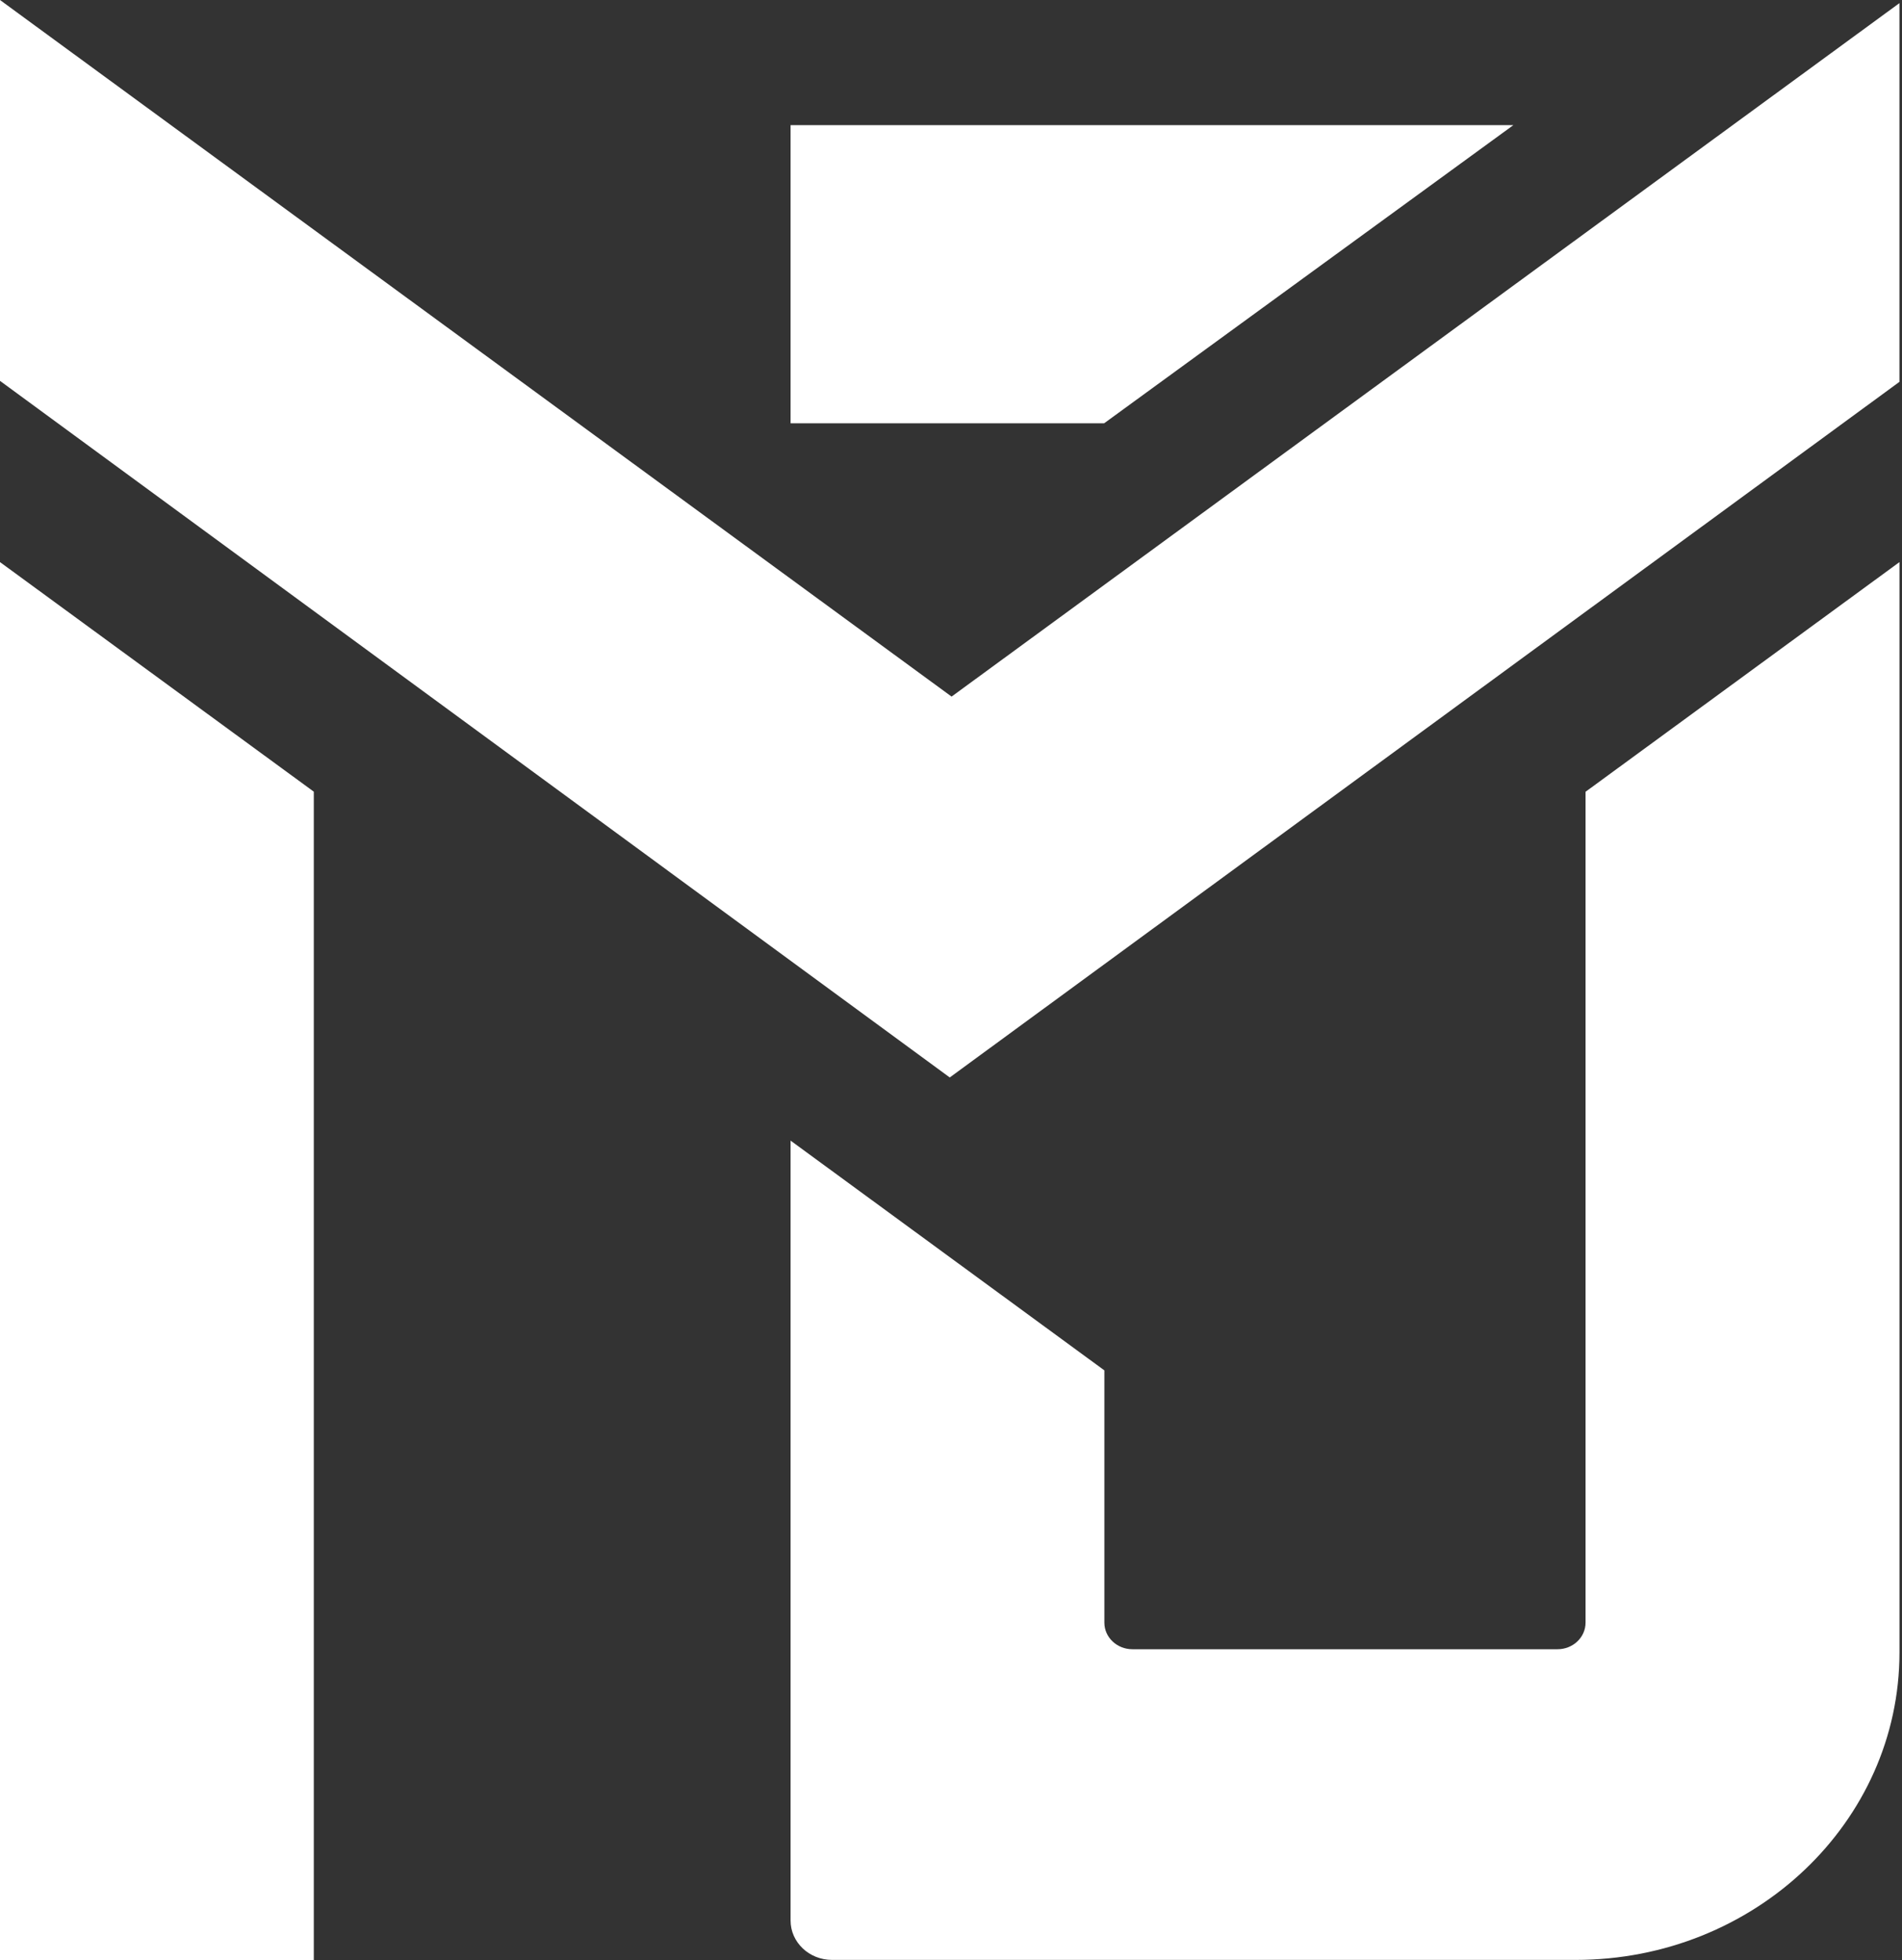 <svg width="362" height="373" viewBox="0 0 362 373" fill="none" xmlns="http://www.w3.org/2000/svg">
<rect x="0" y="0" width="362" height="373" fill="#333333" stroke="none"/>
<path d="M361.514 0.592V72.666L180.763 205.049L0 72.481V0L181.11 132.568L361.514 0.592Z" fill="white"/>
<path d="M59.723 373H0V106.972L59.723 150.662V373Z" fill="white"/>
<path d="M301.772 150.68V308.801C301.772 311.596 299.385 313.864 296.438 313.864H215.524C212.577 313.864 210.19 311.596 210.19 308.801V260.796L150.467 217.069V365.496C150.467 369.631 154 372.988 158.357 372.988H299.882C333.926 372.988 361.52 346.789 361.52 314.474V106.972L301.772 150.68Z" fill="white"/>
<path d="M288.037 23.811L210.14 80.559H150.467V80.188V23.811H288.037Z" fill="white"/>
</svg>
